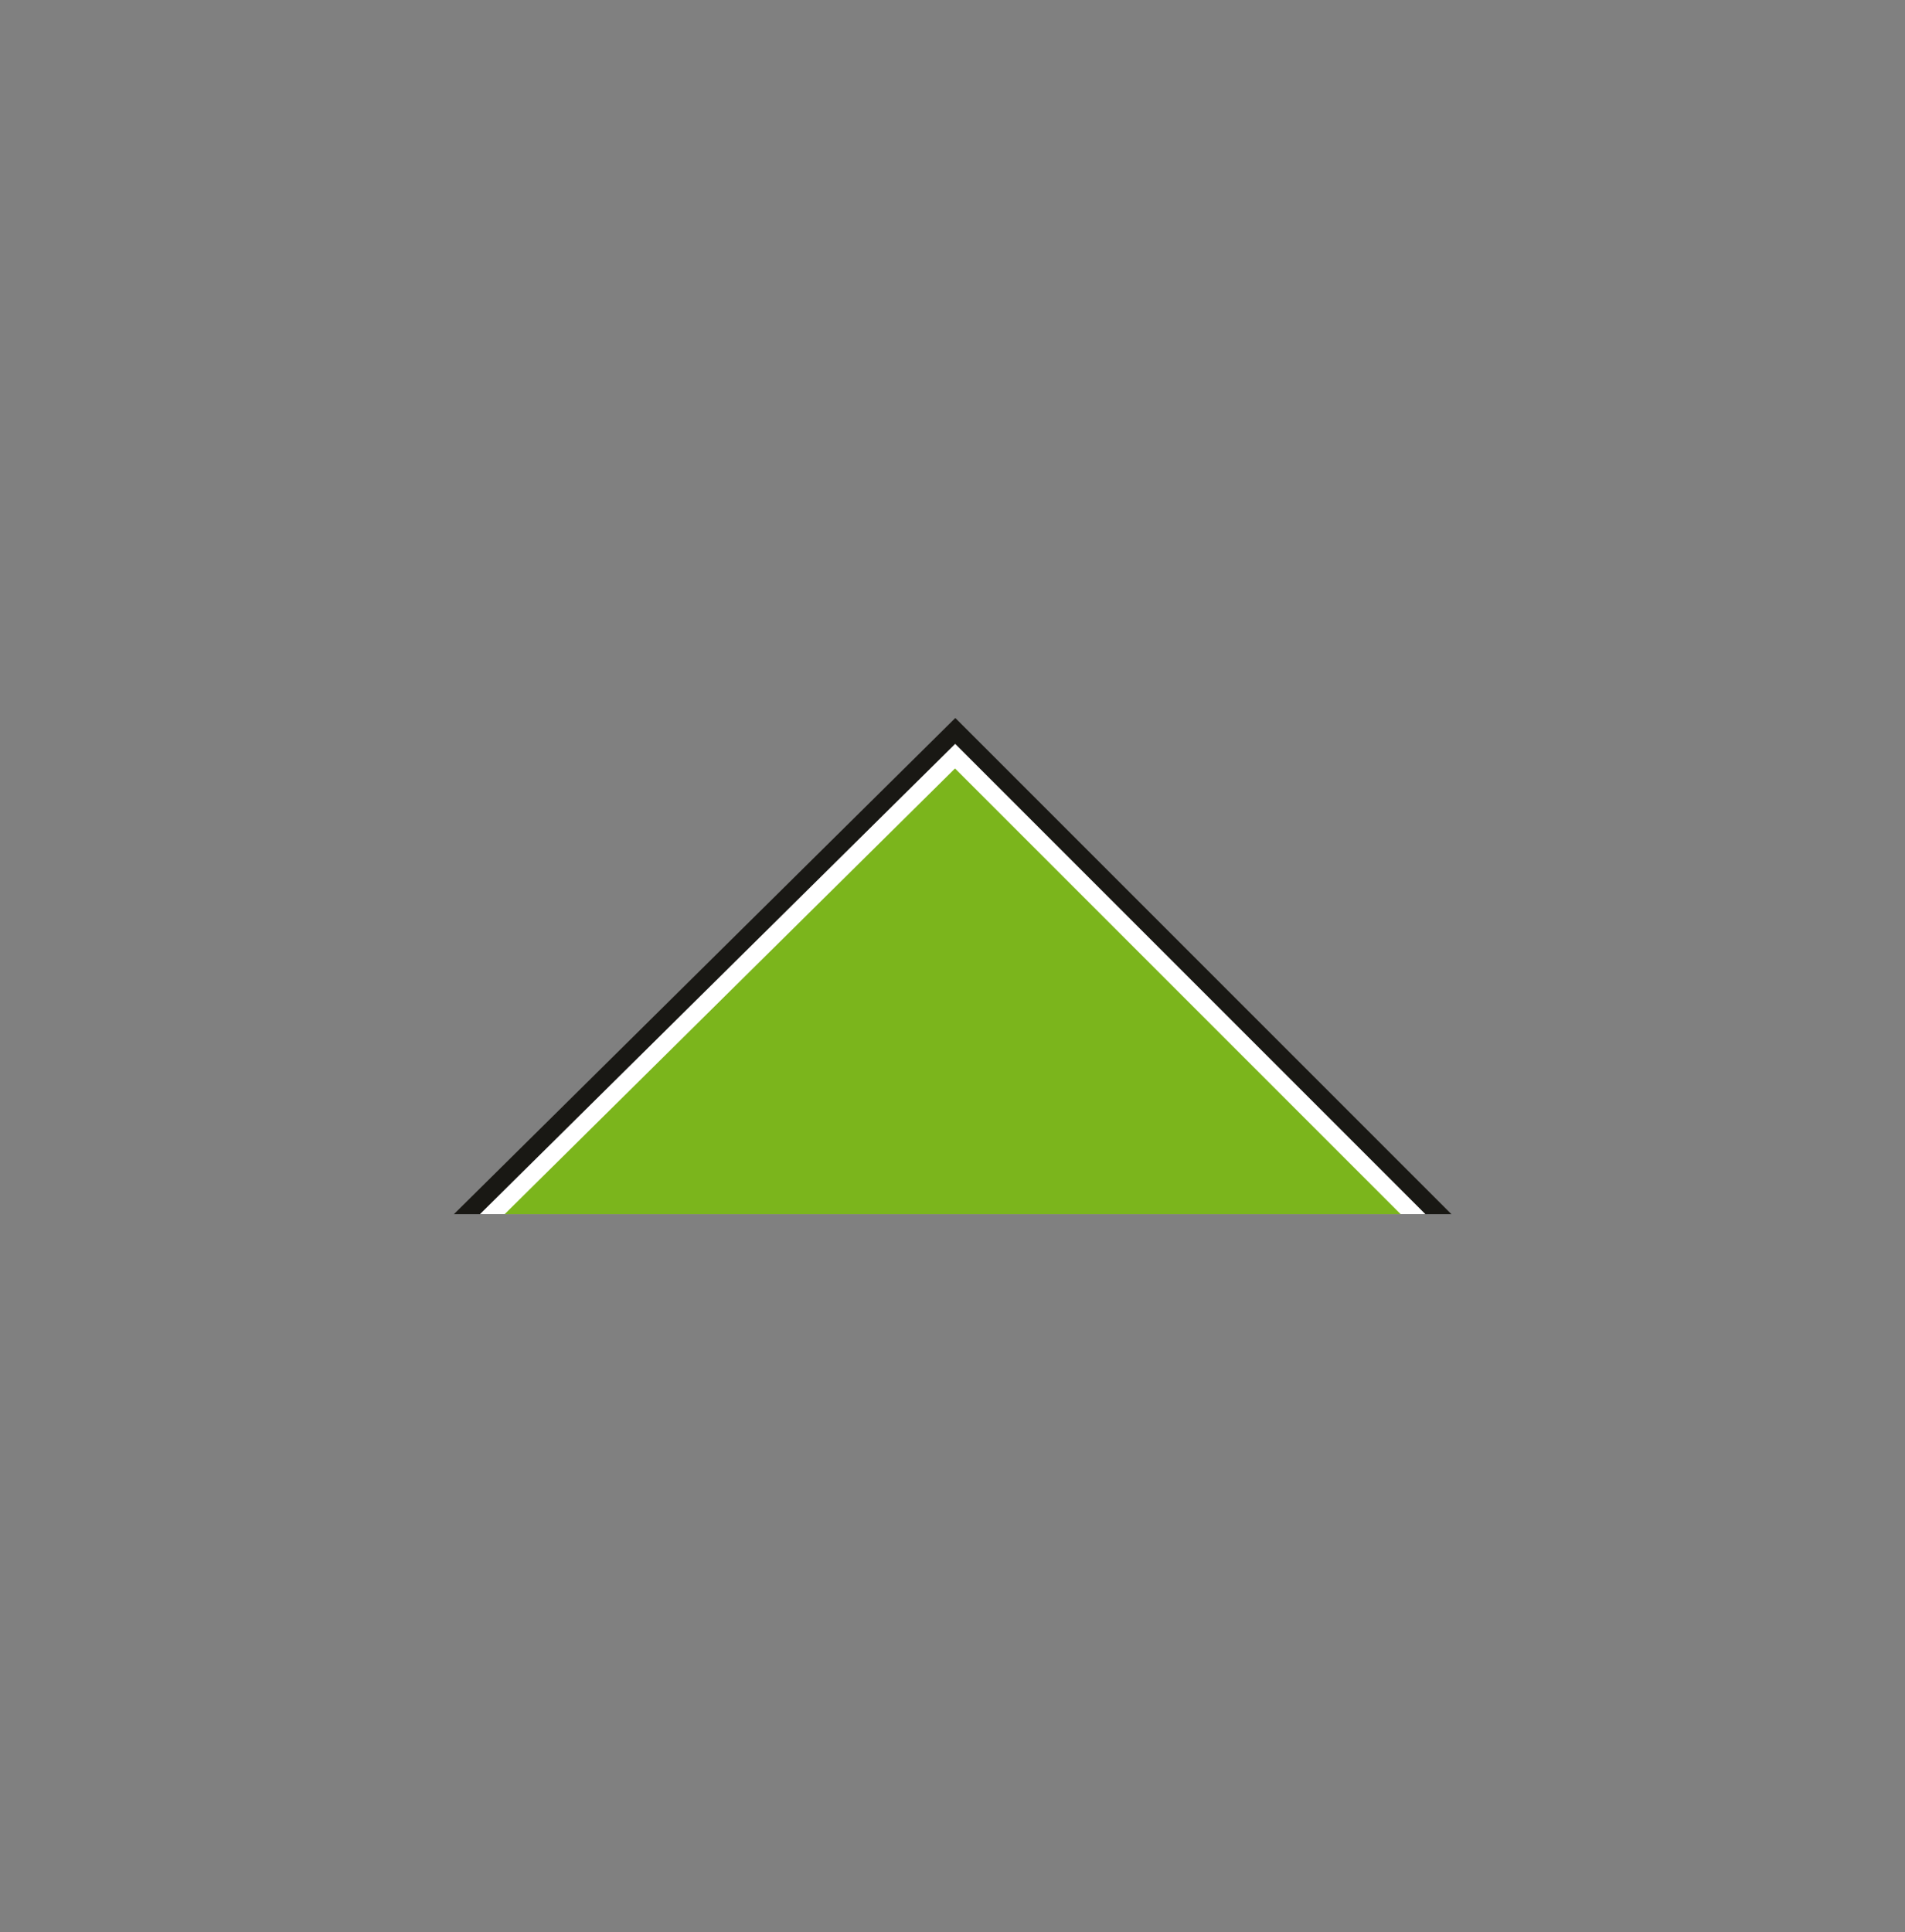 <svg xmlns="http://www.w3.org/2000/svg" width="71" height="72" viewBox="0 0 71 72" fill="none"><rect x="0" y="0" width="71" height="72" fill="#808080" stroke="none"/><g clip-path="url(#clip0_612_3440)"><g clip-path="url(#clip1_612_3440)"><path d="M16.917 45.245H54.096L35.605 26.755L16.917 45.245Z" fill="#191814"></path><path d="M17.888 45.245H53.125L35.6 27.72L17.888 45.245Z" fill="white"></path><path d="M18.808 45.245H52.204L35.594 28.636L18.808 45.245Z" fill="#7BB51C"></path></g></g><defs><clipPath id="clip0_612_3440"><rect width="41.4" height="41.4" fill="white" transform="translate(14.8 15.3)"></rect></clipPath><clipPath id="clip1_612_3440"><rect width="41.4" height="41.4" fill="white" transform="translate(14.8 15.3)"></rect></clipPath></defs></svg>
